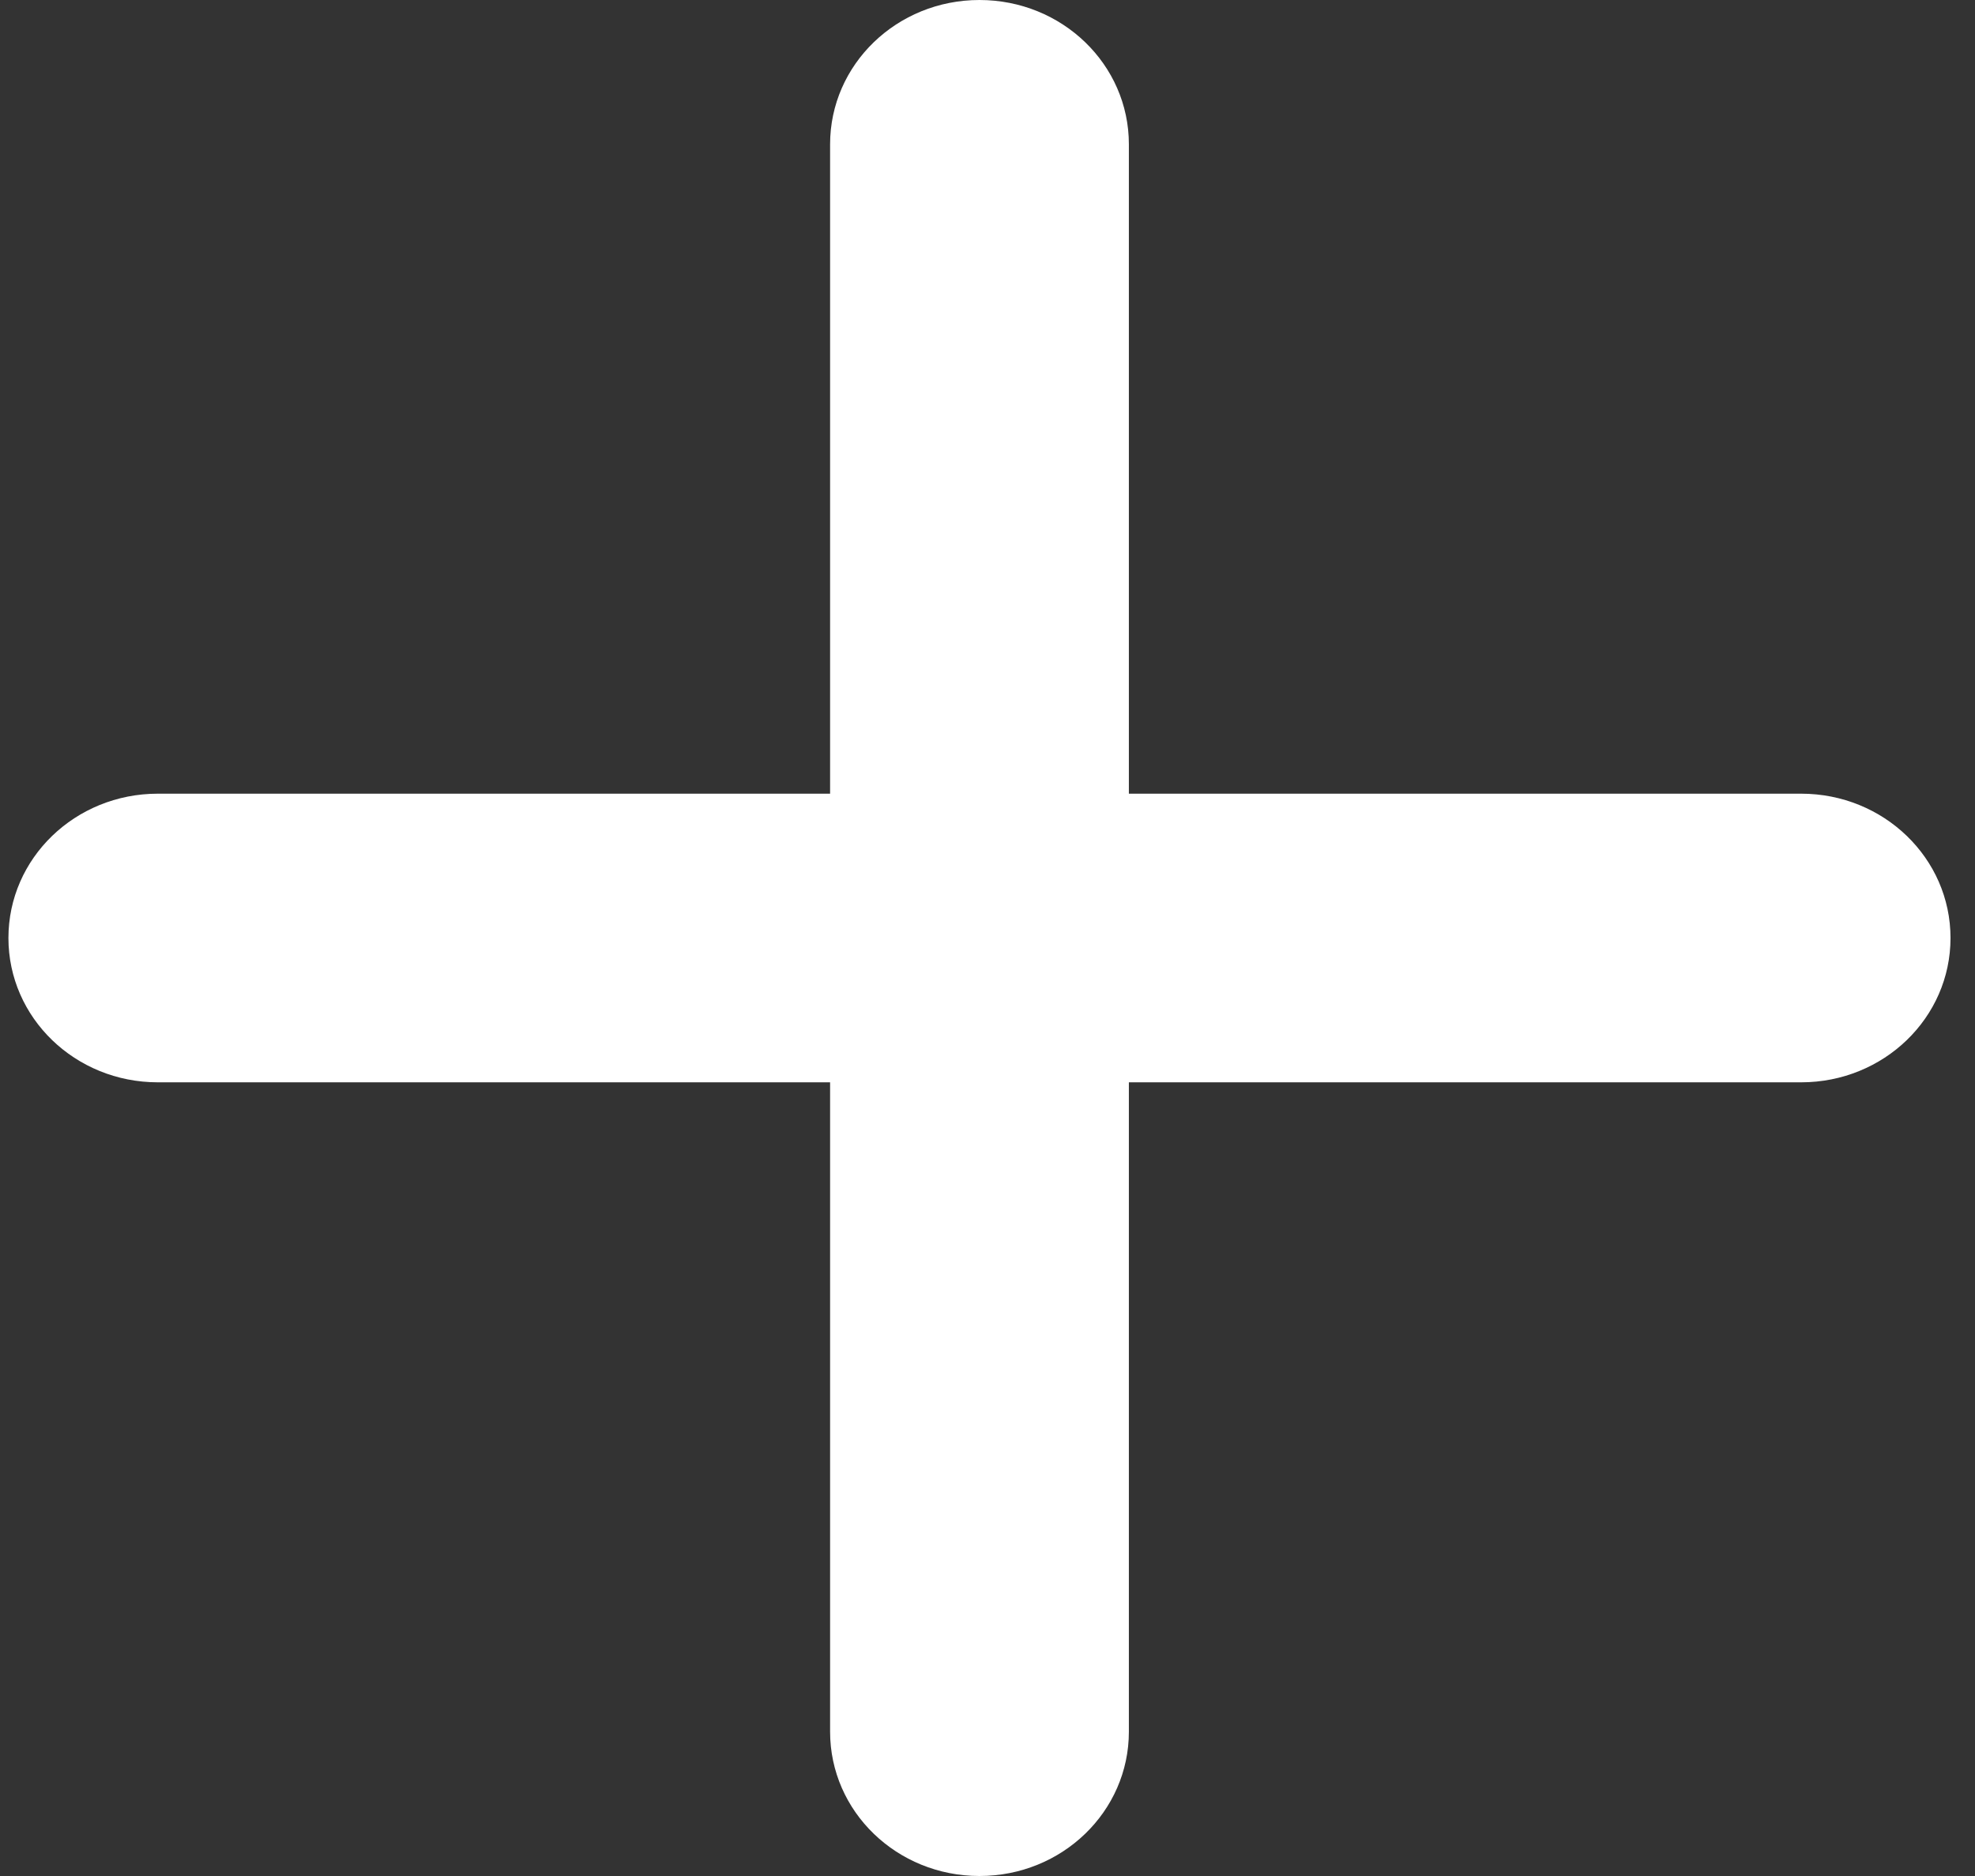 <svg viewBox="0 0 60 57" fill="none" xmlns="http://www.w3.org/2000/svg">
<rect x="0" y="0" width="60" height="57" fill="#333333" stroke="none"/>
<path d="M34.295 4.385C34.295 1.959 32.267 -3.05176e-05 29.756 -3.05176e-05C27.246 -3.05176e-05 25.218 1.959 25.218 4.385V24.115H4.795C2.284 24.115 0.256 26.075 0.256 28.5C0.256 30.925 2.284 32.885 4.795 32.885H25.218V52.615C25.218 55.041 27.246 57 29.756 57C32.267 57 34.295 55.041 34.295 52.615V32.885H54.718C57.228 32.885 59.256 30.925 59.256 28.5C59.256 26.075 57.228 24.115 54.718 24.115H34.295V4.385Z" fill="white"/>
</svg>
